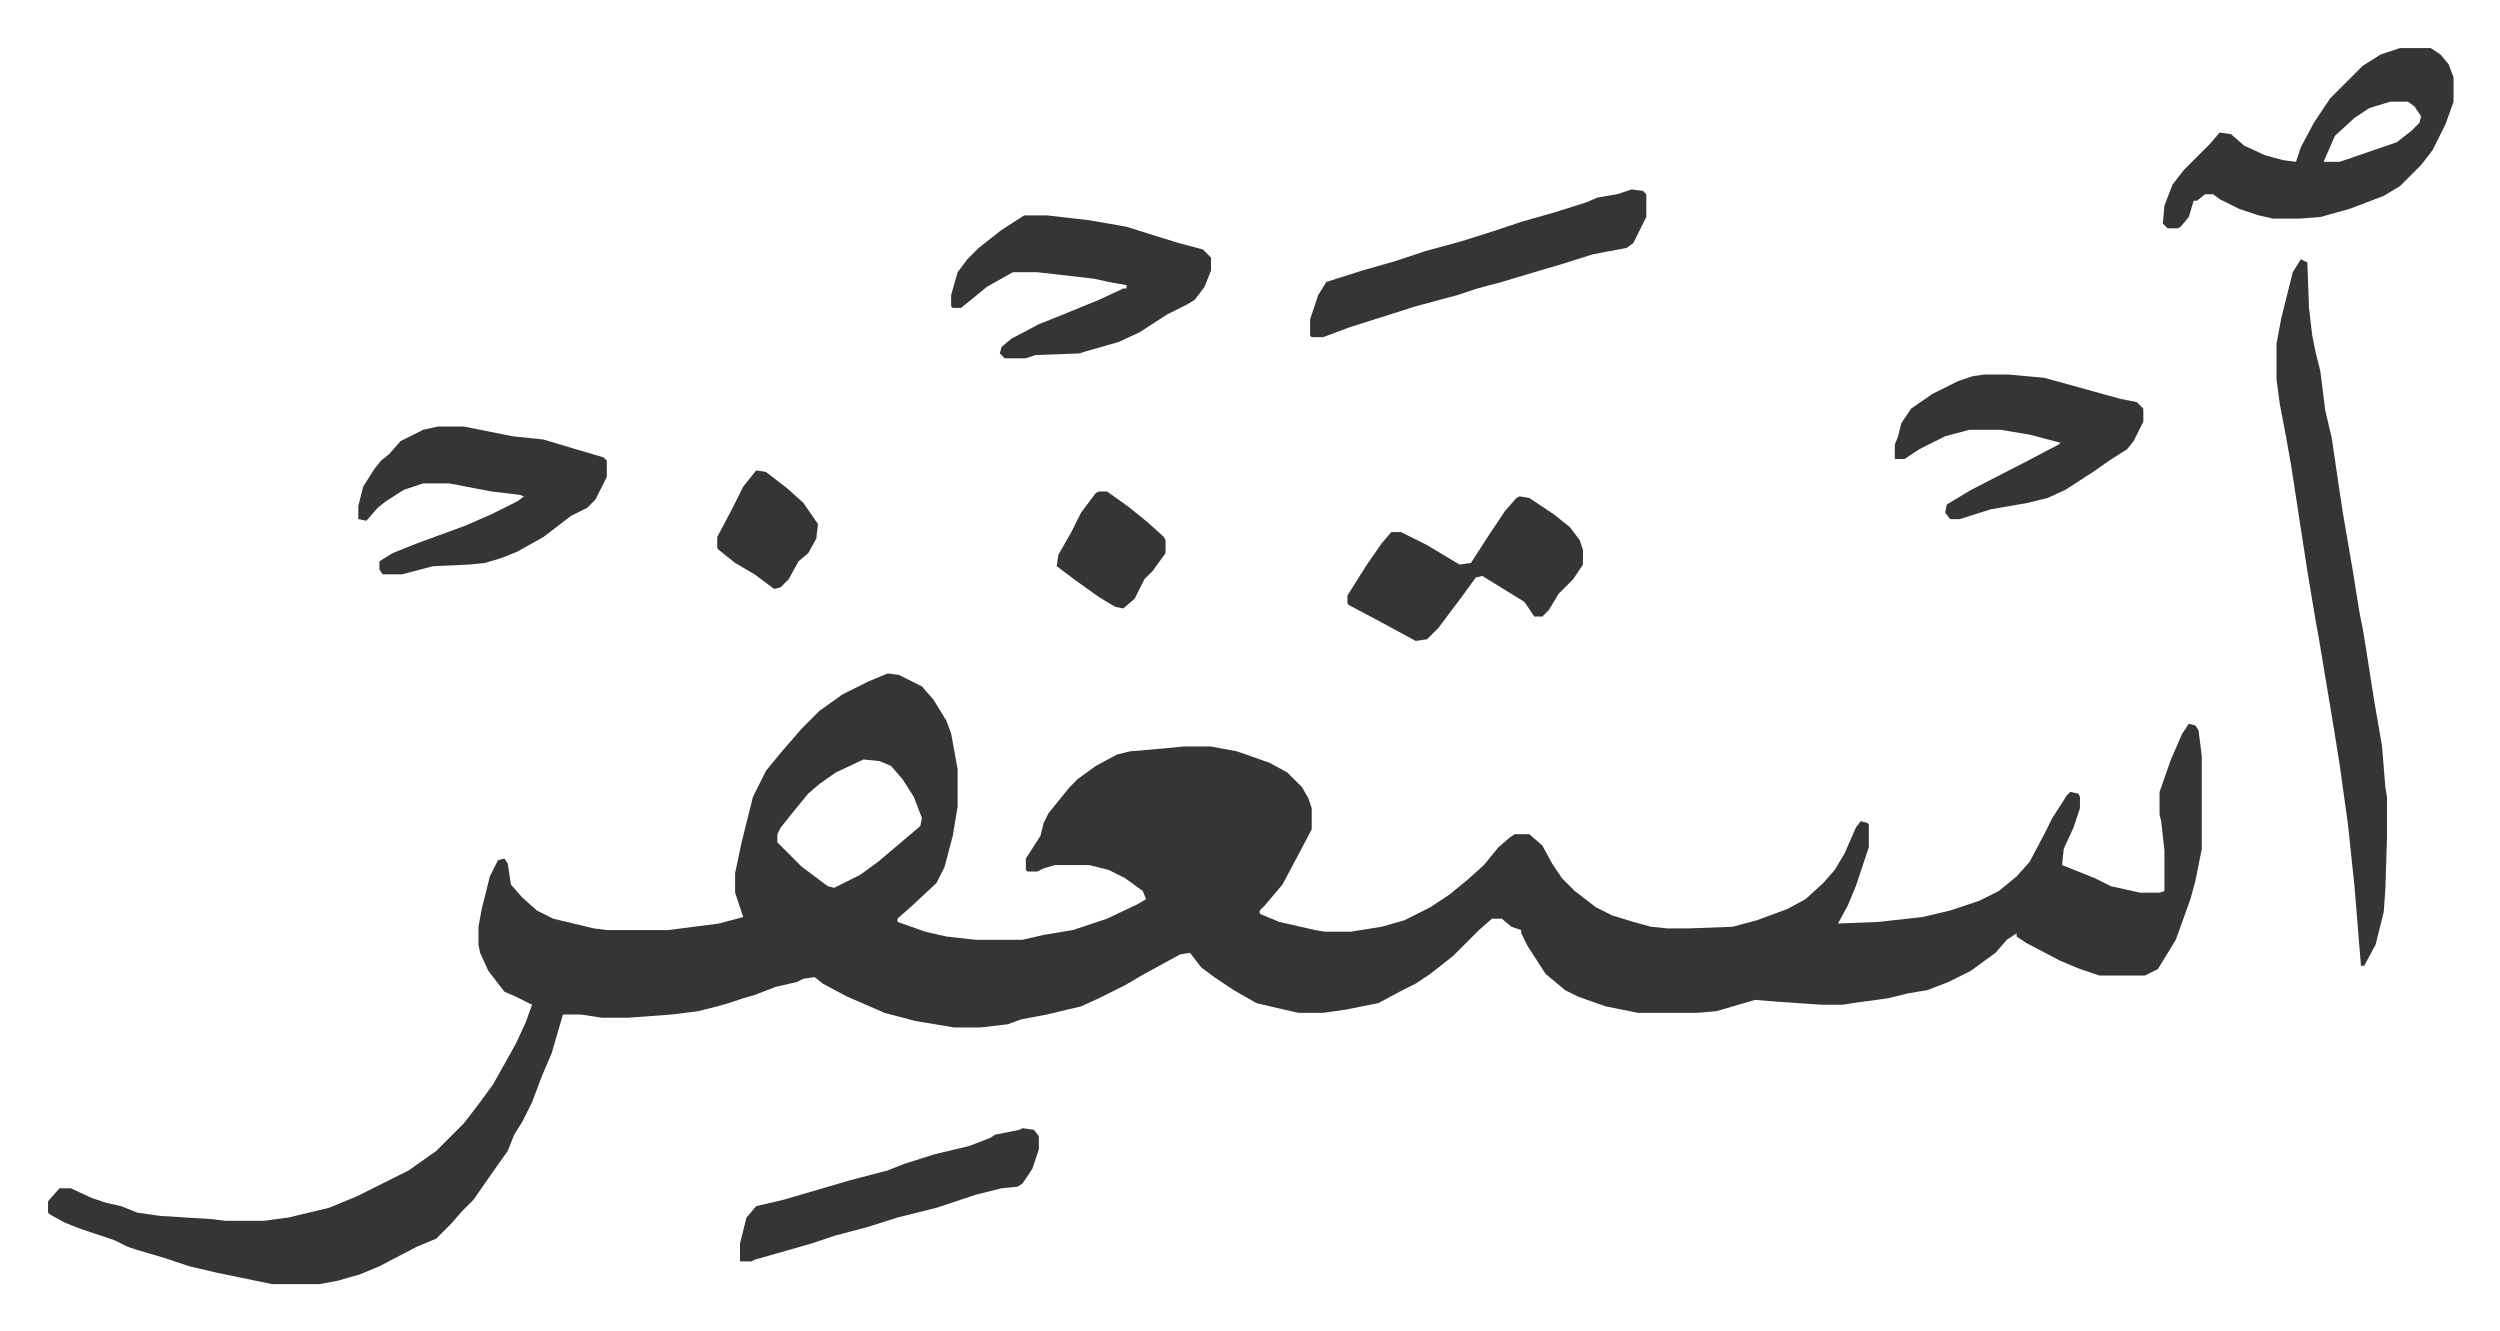 <svg xmlns="http://www.w3.org/2000/svg" viewBox="-29.6 349.4 1539.2 819.2">
    <path fill="#353535" id="rule_normal" d="m517 764 7 1 14 7 7 8 8 13 3 8 4 22v23l-3 18-5 19-5 10-15 14-9 8v2l17 6 13 3 18 2h29l13-3 18-3 21-7 19-9 5-3-2-5-11-8-10-5-12-3h-21l-7 2-4 2h-6l-1-1v-7l9-14 2-8 3-6 13-16 5-5 11-8 13-7 8-2 23-2 10-1h17l16 3 20 7 11 6 9 9 4 7 2 6v13l-10 19-8 15-11 13-3 3v2l12 5 22 5 6 1h16l19-3 14-4 16-8 12-8 11-9 10-9 9-11 7-6 3-2h9l8 7 6 11 6 9 8 8 13 10 10 5 13 4 11 3 10 1h13l27-1 15-4 19-7 11-6 11-10 7-8 6-10 7-16 3-4 4 1 1 1v14l-5 15-3 9-5 12-6 11 25-1 27-3 17-4 18-6 12-6 11-9 8-9 9-17 5-10 9-14 2-2 5 1 1 2v7l-4 12-6 13-1 10 20 8 10 5 18 4h12l3-1v-25l-2-18-1-4v-14l7-20 7-16 4-6 4 1 2 3 2 16v57l-4 20-3 11-9 25-11 18-8 4h-28l-12-4-12-5-21-11-6-4v-2l-6 4-7 8-15 11-14 7-13 5-12 2-12 3-22 3-6 1h-13l-29-2-12-1-24 7-12 1h-36l-20-4-17-6-8-4-12-10-11-17-4-8v-2l-6-2-6-5h-6l-8 7-16 16-14 11-9 6-8 4-15 8-20 4-14 2h-15l-9-2-17-4-14-8-12-8-8-6-7-9-6 1-22 12-12 7-16 8-11 5-21 5-16 3-8 3-17 2h-16l-24-4-19-5-23-10-15-8-5-4-7 1-4 2-13 3-13 5-7 2-9 3-7 2-12 3-16 2-27 2h-16l-13-2h-11l-7 24-6 14-6 16-6 12-5 8-4 10-12 17-9 13-7 7-7 8-9 9-12 5-23 12-12 5-14 4-11 2h-29l-34-7-17-4-15-5-17-5-6-2-8-4-21-7-10-4-9-5-1-1v-7l7-8h7l13 6 9 3 9 2 10 4 14 2 32 2 8 1h24l15-2 25-6 17-7 16-8 16-8 17-12 17-17 10-13 8-11 14-25 6-13 4-11-10-5-7-3-10-13-5-11-1-5v-11l2-11 5-20 5-10 4-1 2 3 2 13 7 8 9 8 10 5 25 6 8 1h38l31-4 15-4-3-9-2-6v-12l4-19 4-16 3-12 8-16 9-11 13-15 11-11 14-10 16-8zm-15 53-17 8-10 7-7 6-9 11-8 10-2 4v5l15 15 16 12 4 1 16-8 11-8 13-11 13-11 1-5-5-13-7-11-7-8-7-3zm885-308 4 2 1 28 2 17 2 10 3 12 3 24 4 17 5 34 2 13 6 35 4 25 2 10 2 12 5 32 5 29 2 25 1 6v26l-1 31-1 14-5 20-7 13h-2l-4-49-4-38-5-36-4-25-4-24-5-30-2-11-5-30-4-26-6-39-3-17-4-21-2-15v-22l3-16 7-28z"/>
    <path fill="#353535" id="rule_normal" d="M1448 379h19l6 4 5 6 3 8v15l-5 14-8 16-7 9-13 13-10 6-21 8-18 5-13 1h-16l-9-2-12-4-12-6-4-3h-5l-5 4h-2l-3 10-5 6-2 1h-6l-3-3 1-11 5-13 7-9 16-16 6-7 7 1 8 7 13 6 11 3 8 1 3-9 8-15 10-15 20-20 11-7zm-6 33-13 4-9 6-12 11-7 16h10l35-12 9-7 5-5 1-4-4-6-4-3zm-841 70h14l26 3 23 4 19 6 13 4 15 4 5 5v8l-4 10-6 8-5 3-12 6-17 11-13 6-21 6-3 1-27 1-6 2h-13l-3-3 1-4 6-5 17-9 15-6 22-9 15-7h2v-2l-11-2-9-2-35-4h-15l-16 9-11 9-5 4h-5l-1-1v-7l4-14 6-8 7-7 14-11zM240 612h16l30 6 19 2 20 6 17 5 2 2v10l-7 14-5 5-10 5-17 13-16 9-10 4-10 3-10 1-22 1-19 5h-12l-2-3v-5l8-5 15-6 30-11 16-7 16-8 4-3-3-1-17-2-26-5h-16l-12 4-11 7-5 4-7 8-5-1v-8l3-12 7-11 4-5 5-4 7-8 14-7zm952-32h15l22 2 47 13 10 2 4 4v8l-6 12-4 5-11 7-10 7-17 11-11 5-12 3-23 4-19 6h-6l-3-4 1-5 15-9 35-18 19-10 1-1-19-5-18-3h-19l-15 4-16 8-9 6h-6v-9l2-5 2-8 6-9 13-9 16-8 9-3zM975 466l7 1 2 2v14l-8 16-4 3-21 4-19 6-17 5-20 6-15 4-12 4-26 7-41 13-16 6h-7l-1-1v-10l5-15 5-8 22-7 21-6 18-6 22-6 19-6 18-6 21-6 19-6 7-3 12-2zm-69 189 6 1 15 10 10 8 6 8 2 6v9l-6 9-9 9-6 10-4 4h-5l-6-9-26-16-4 1-8 11-6 8-9 12-7 7-7 1-24-13-17-9-1-1v-5l12-19 9-13 6-7h6l16 8 20 12 7-1 11-17 10-15 7-8zm-306 389 7 1 3 4v8l-4 12-6 9-3 2-10 1-16 4-24 8-24 6-19 6-19 5-15 5-21 6-14 4-2 1h-7v-11l4-16 6-7 17-4 24-7 17-5 23-6 10-4 19-6 21-5 13-5 3-2 15-3zm47-392h5l14 10 11 9 10 9 1 2v8l-8 11-5 5-6 12-7 6-5-1-10-6-14-10-12-9 1-7 8-14 6-12 9-12zm-211-13 6 1 13 10 10 9 9 13-1 9-5 9-6 5-6 11-5 5-4 1-12-9-12-7-10-8-1-1v-7l9-17 7-14z"/>
</svg>
